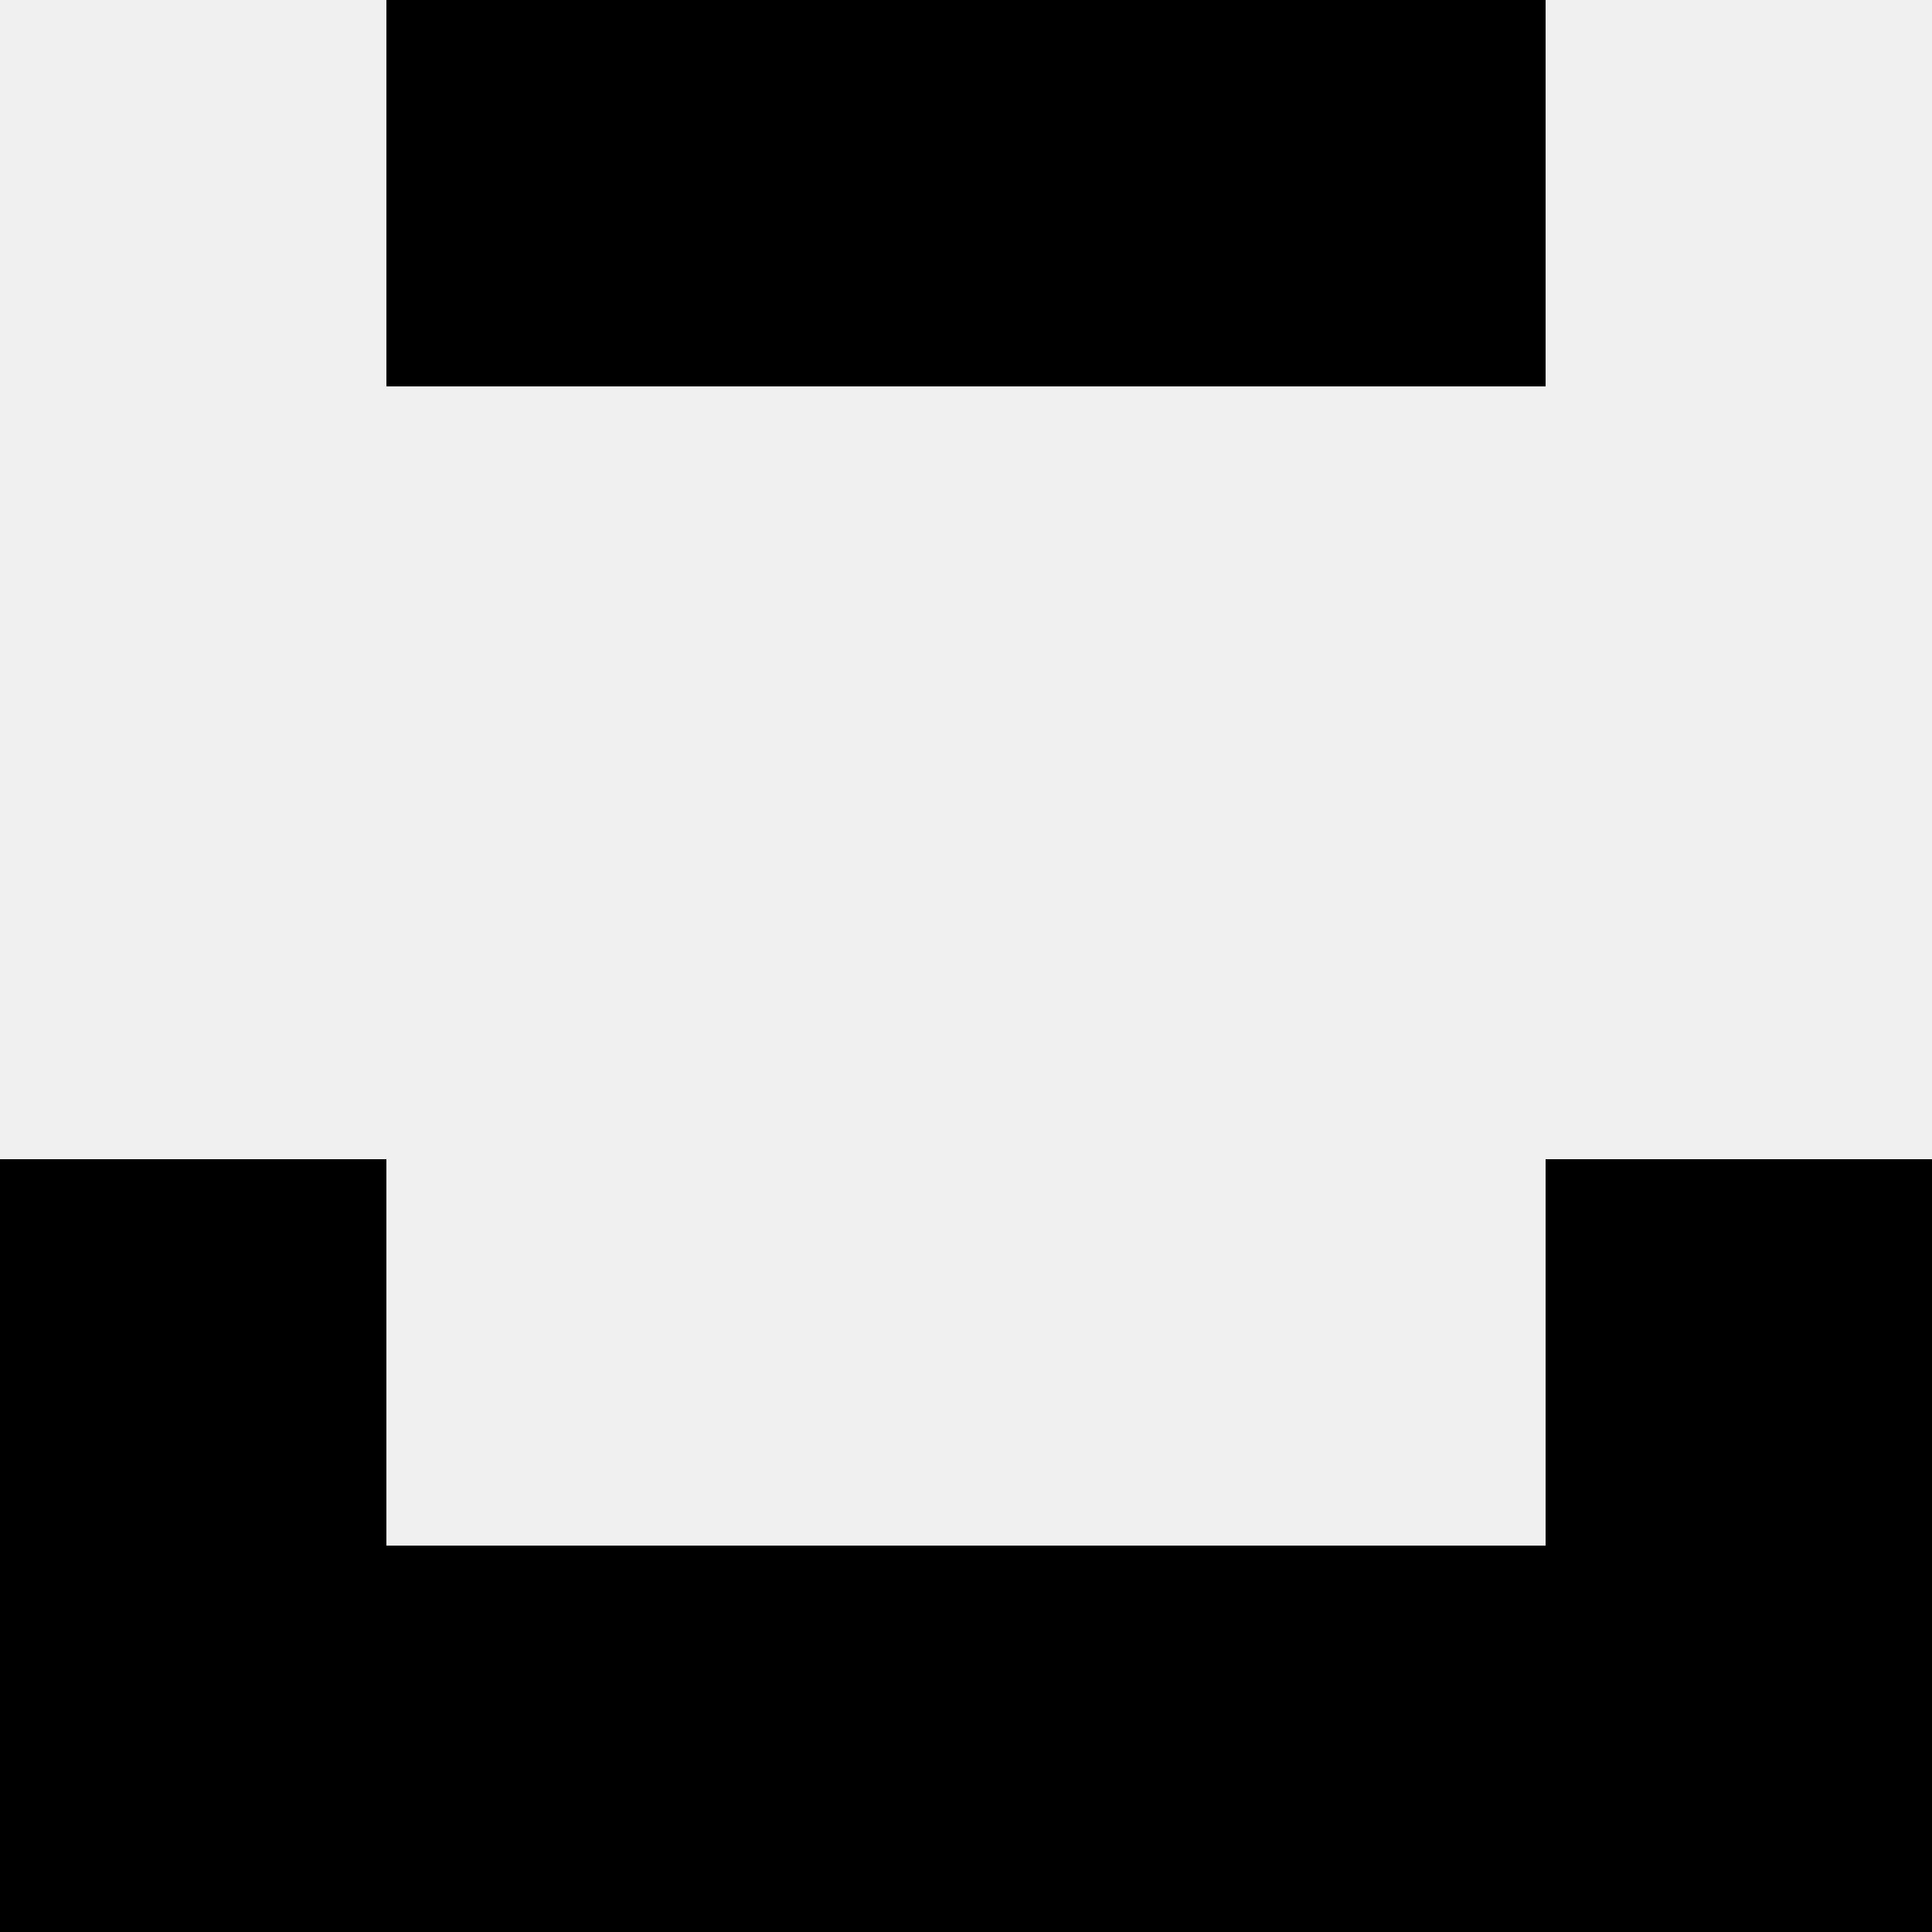 <svg width='80' height='80' xmlns='http://www.w3.org/2000/svg'><rect width='100%' height='100%' fill='#f0f0f0'/><rect x='16' y='0' width='16' height='16' fill='hsl(234, 70%, 50%)' /><rect x='48' y='0' width='16' height='16' fill='hsl(234, 70%, 50%)' /><rect x='32' y='0' width='16' height='16' fill='hsl(234, 70%, 50%)' /><rect x='32' y='0' width='16' height='16' fill='hsl(234, 70%, 50%)' /><rect x='0' y='48' width='16' height='16' fill='hsl(234, 70%, 50%)' /><rect x='64' y='48' width='16' height='16' fill='hsl(234, 70%, 50%)' /><rect x='0' y='64' width='16' height='16' fill='hsl(234, 70%, 50%)' /><rect x='64' y='64' width='16' height='16' fill='hsl(234, 70%, 50%)' /><rect x='16' y='64' width='16' height='16' fill='hsl(234, 70%, 50%)' /><rect x='48' y='64' width='16' height='16' fill='hsl(234, 70%, 50%)' /><rect x='32' y='64' width='16' height='16' fill='hsl(234, 70%, 50%)' /><rect x='32' y='64' width='16' height='16' fill='hsl(234, 70%, 50%)' /></svg>